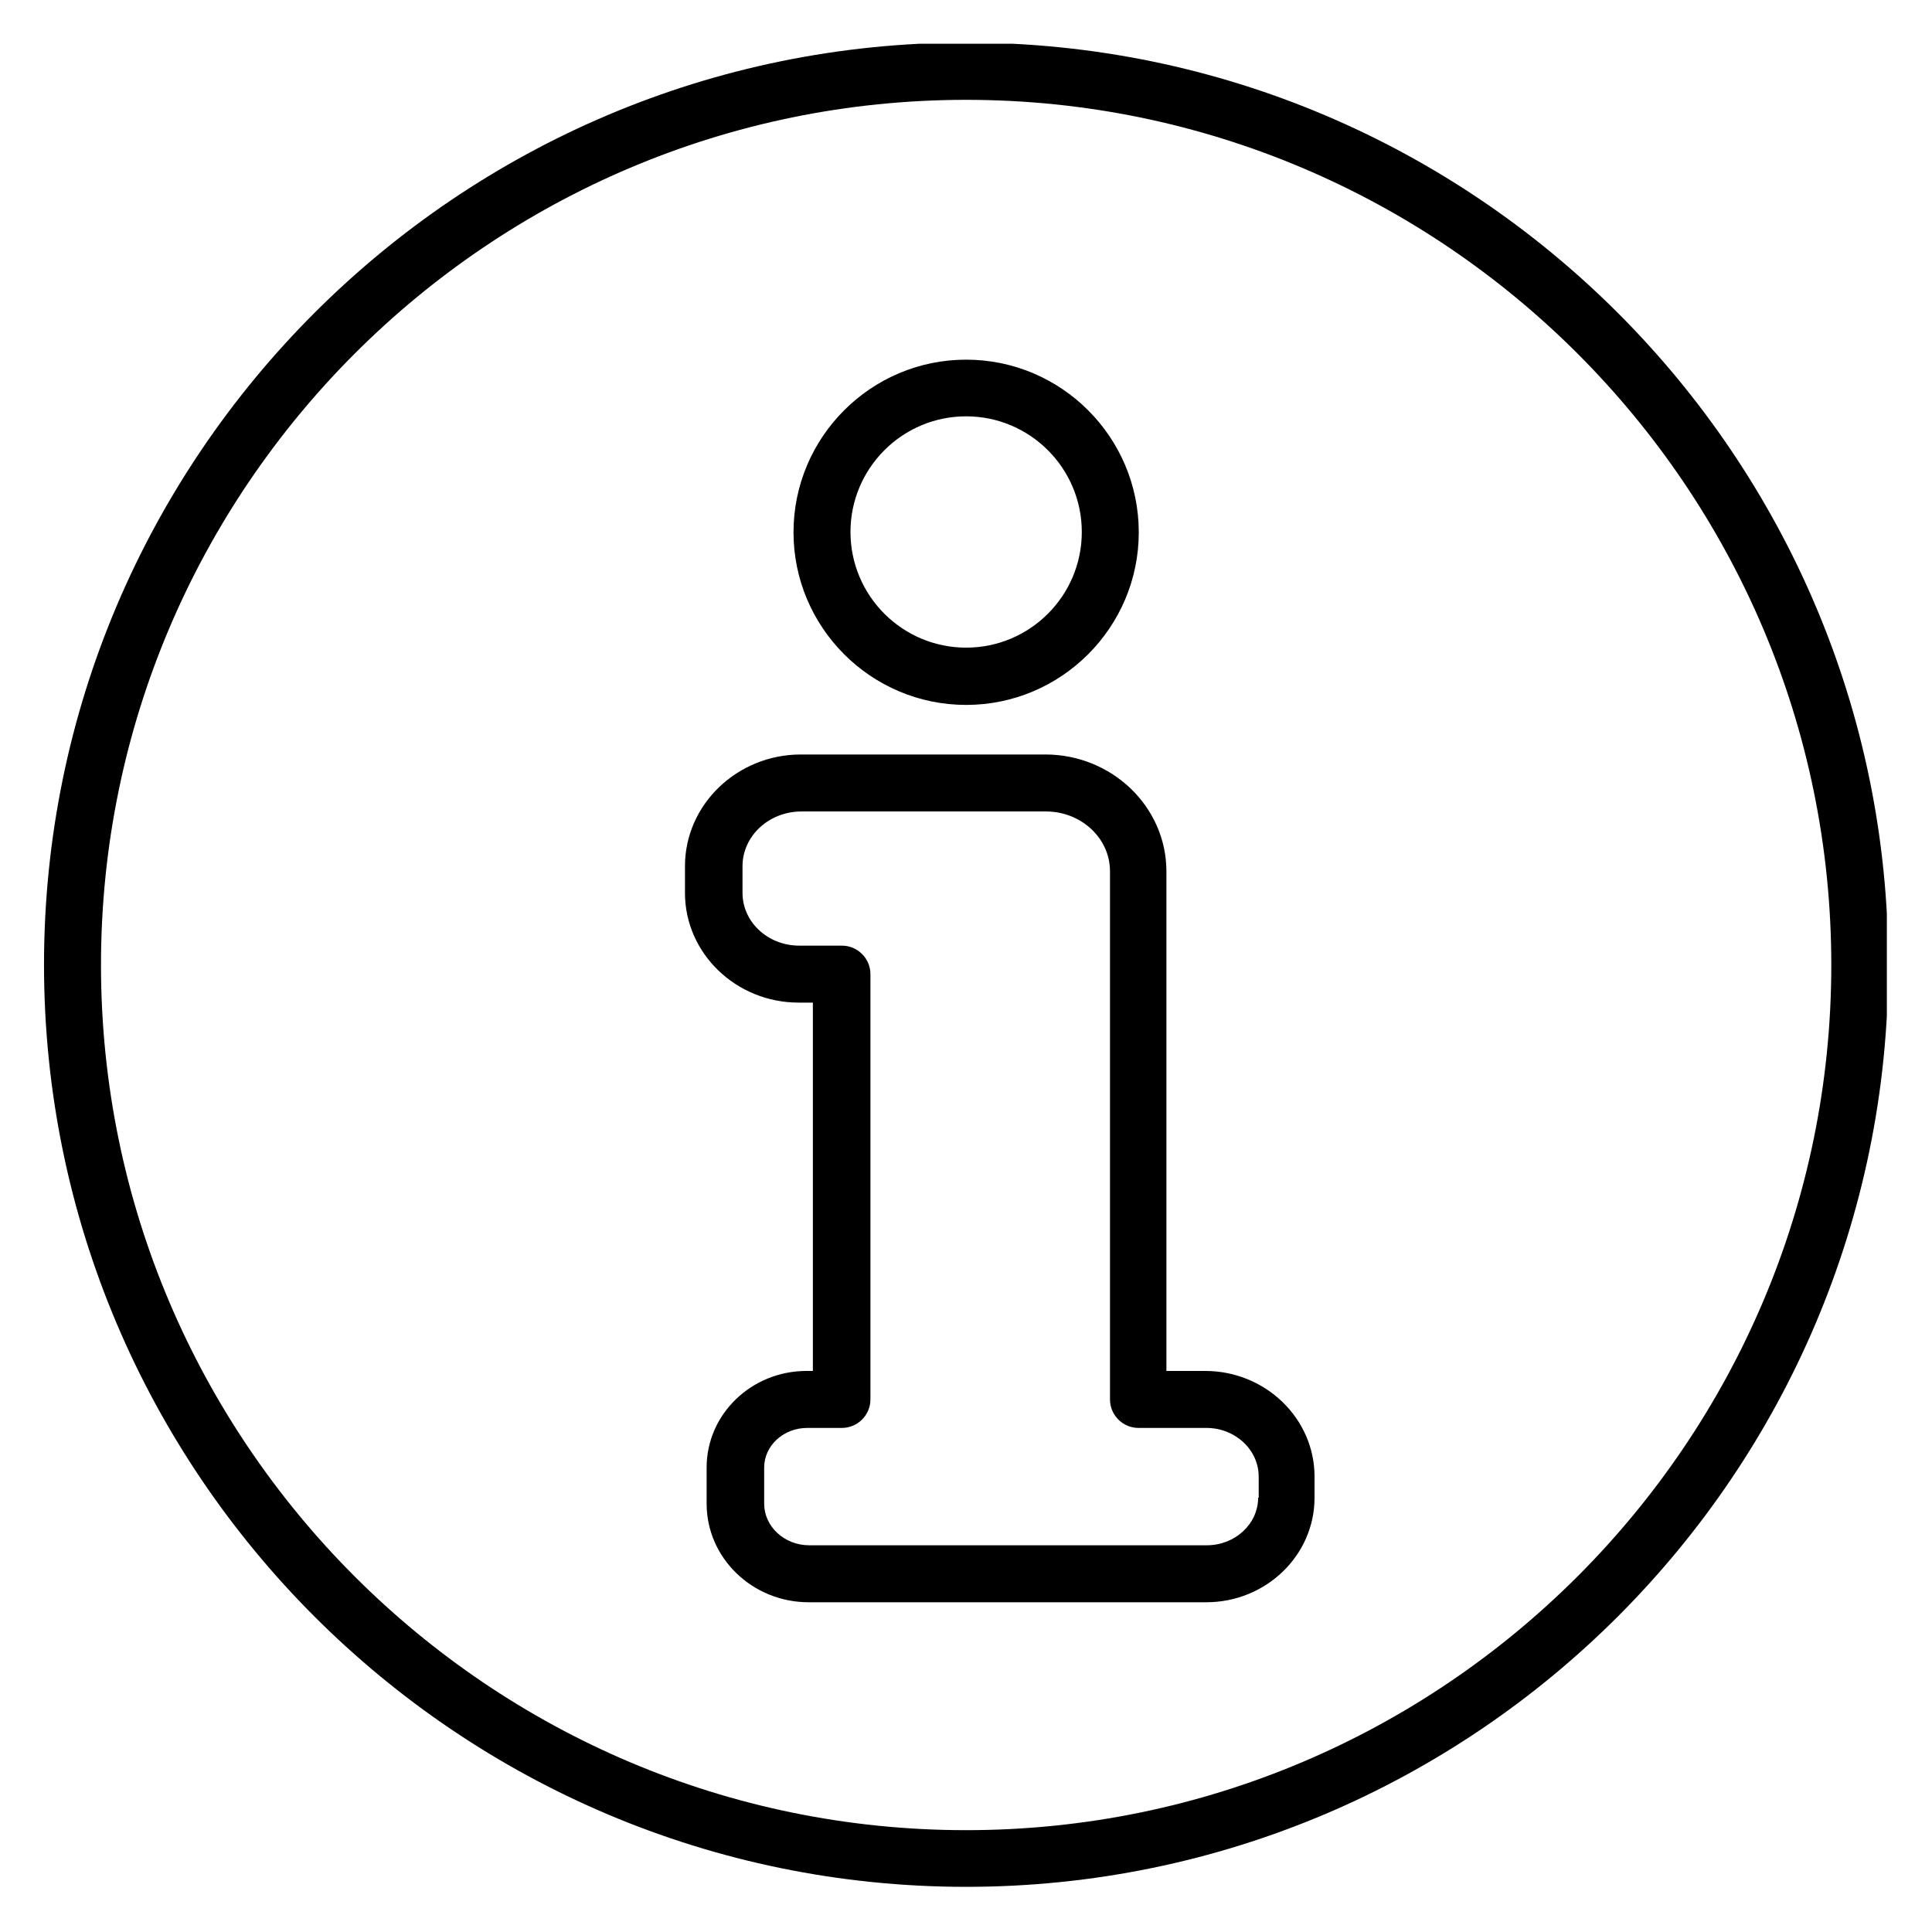 <svg xmlns="http://www.w3.org/2000/svg" xmlns:xlink="http://www.w3.org/1999/xlink" width="500" zoomAndPan="magnify" viewBox="0 0 375 375" height="500" preserveAspectRatio="xMidYMid meet" version="1.0"><defs><clipPath id="bb69805c3a"><path d="M 8.488 8.488 L 366.238 8.488 L 366.238 366.238 L 8.488 366.238 Z M 8.488 8.488 " clip-rule="nonzero"/></clipPath></defs><g clip-path="url(#bb69805c3a)"><path fill="#000000" d="M 187.527 136.824 C 205.996 136.824 221.035 121.781 221.035 103.316 C 221.035 84.848 205.996 69.809 187.527 69.809 C 169.059 69.809 154.02 84.848 154.02 103.316 C 154.02 121.781 169.059 136.824 187.527 136.824 Z M 187.527 80.809 C 199.914 80.809 209.977 90.875 209.977 103.258 C 209.977 115.645 199.914 125.707 187.527 125.707 C 175.141 125.707 165.078 115.645 165.078 103.258 C 165.078 90.875 175.141 80.809 187.527 80.809 Z M 234.027 266.098 L 226.398 266.098 L 226.398 169.113 C 226.398 156.617 215.836 146.445 202.898 146.445 L 155.457 146.445 C 143.07 146.445 132.953 156.176 132.953 168.121 L 132.953 173.316 C 132.953 185.039 142.852 194.605 155.016 194.605 L 157.777 194.605 L 157.777 266.098 L 156.562 266.098 C 145.836 266.098 137.156 274.504 137.156 284.844 L 137.156 291.867 C 137.156 302.426 146.059 310.996 156.949 310.996 L 234.141 310.996 C 245.75 310.996 255.152 301.875 255.152 290.707 L 255.152 286.613 C 255.152 275.332 245.641 266.098 233.918 266.098 Z M 244.203 290.707 C 244.203 295.793 239.723 299.938 234.25 299.938 L 157.059 299.938 C 152.25 299.938 148.324 296.289 148.324 291.867 L 148.324 284.844 C 148.324 280.586 152.086 277.16 156.672 277.16 L 163.418 277.16 C 166.461 277.16 168.949 274.672 168.949 271.629 L 168.949 189.074 C 168.949 186.035 166.461 183.547 163.418 183.547 L 155.125 183.547 C 149.043 183.547 144.121 178.957 144.121 173.316 L 144.121 168.121 C 144.121 162.258 149.266 157.504 155.566 157.504 L 203.008 157.504 C 209.867 157.504 215.449 162.699 215.449 169.113 L 215.449 271.629 C 215.449 274.672 217.938 277.16 220.98 277.16 L 234.141 277.16 C 239.781 277.16 244.312 281.414 244.312 286.613 L 244.312 290.707 Z M 187.527 8.266 C 88.828 8.266 8.543 88.551 8.543 187.25 C 8.543 285.949 88.828 366.234 187.527 366.234 C 286.227 366.234 366.512 285.949 366.512 187.25 C 366.512 88.551 286.227 8.266 187.527 8.266 Z M 187.527 355.234 C 94.91 355.234 19.602 279.867 19.602 187.305 C 19.602 94.746 94.965 19.379 187.527 19.379 C 280.09 19.379 355.453 94.746 355.453 187.305 C 355.453 279.867 280.09 355.234 187.527 355.234 Z M 187.527 355.234 " fill-opacity="1" fill-rule="nonzero"/></g></svg>